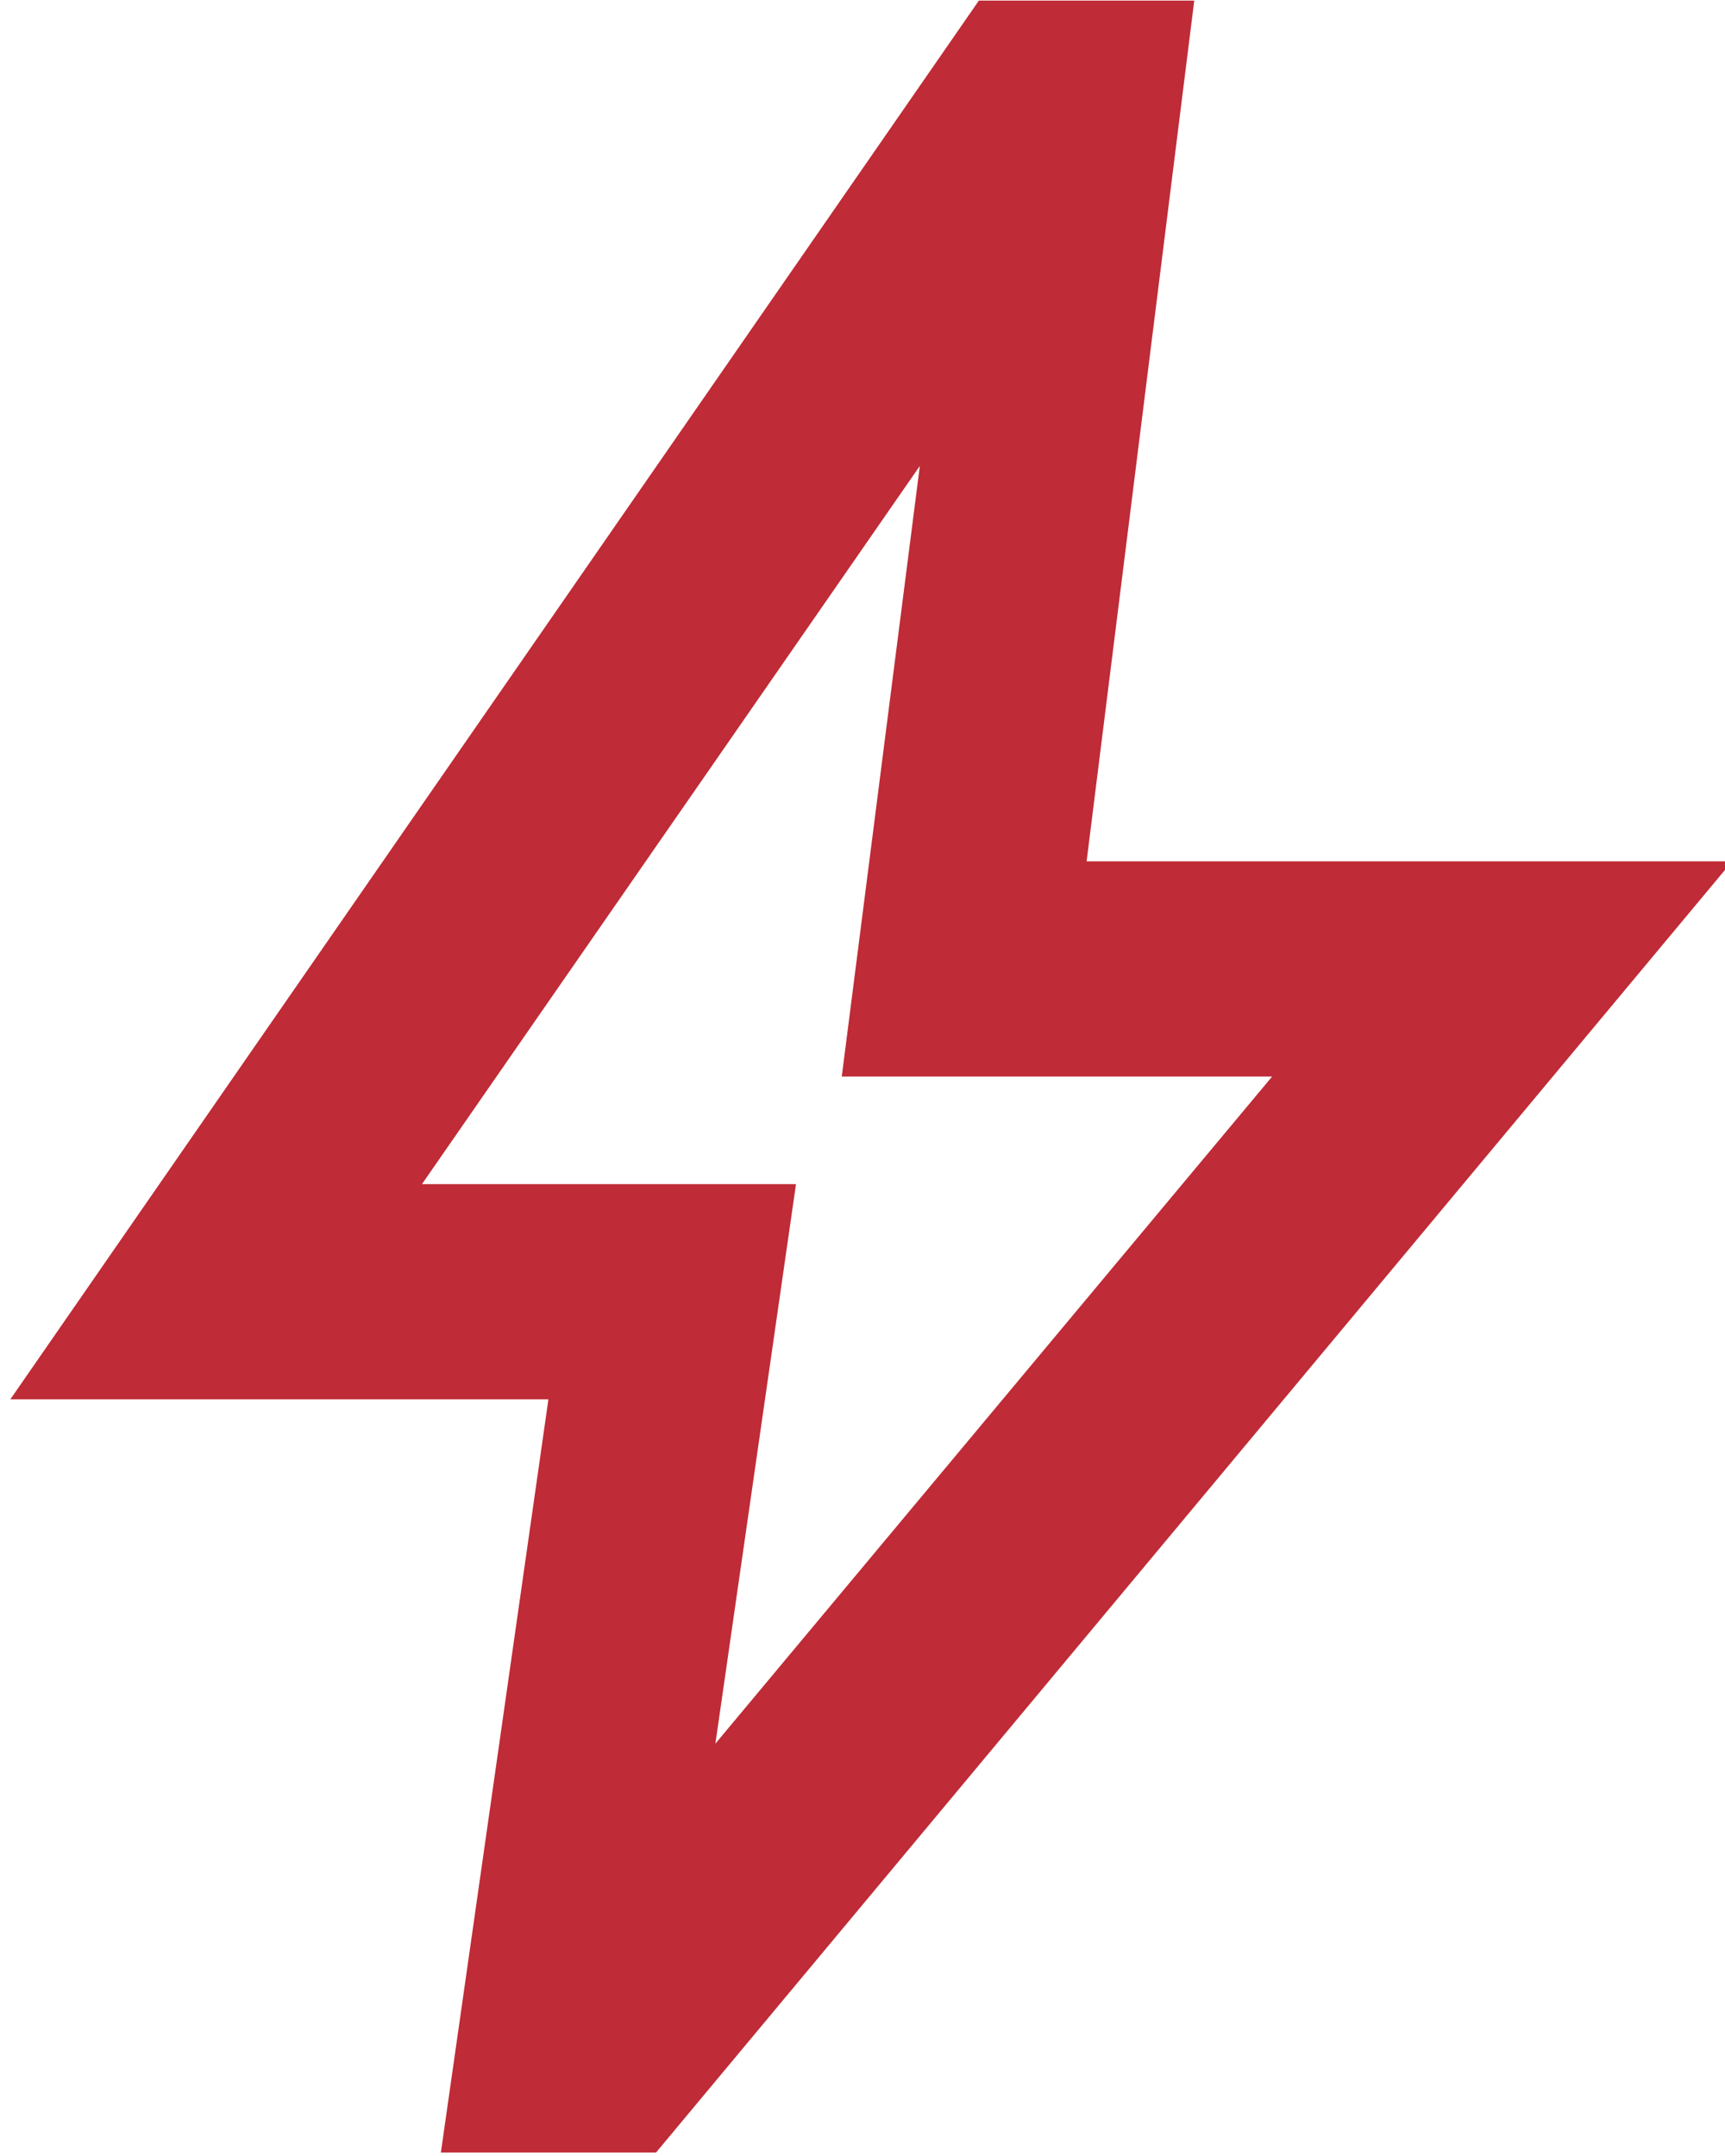 <?xml version="1.0" encoding="utf-8"?>
<svg xmlns="http://www.w3.org/2000/svg" xmlns:bx="https://boxy-svg.com" viewBox="-233.676 0 40.002 50"><defs><style>@import url(https://fonts.googleapis.com/css2?family=Asul%3Aital%2Cwght%400%2C400%3B0%2C700&amp;display=swap);</style><style>@import url(https://fonts.googleapis.com/css2?family=Martian+Mono%3Aital%2Cwght%400%2C100..800&amp;display=swap);</style><style>@import url(https://fonts.googleapis.com/css2?family=Lateef%3Aital%2Cwght%400%2C200%3B0%2C300%3B0%2C400%3B0%2C500%3B0%2C600%3B0%2C700%3B0%2C800&amp;display=swap);</style><style>@import url(https://fonts.googleapis.com/css2?family=Tiro+Devanagari+Sanskrit%3Aital%2Cwght%400%2C400%3B1%2C400&amp;display=swap);</style></defs><g id="object-0" transform="matrix(0.244, 0, 0, 0.244, -104.146, 7.258)" style=""><title>Breaking Central</title><path d="M -462.87 135.987 L -409.96 72.58 L -450.86 72.58 L -443.44 14.541 L -490.76 82.808 L -455.21 82.808 L -462.87 135.987 Z M -488.96 174.85 L -478.74 103.262 L -529.88 103.262 L -437.83 -29.689 L -417.36 -29.689 L -427.59 52.126 L -366.24 52.126 L -468.51 174.85 L -488.96 174.85 Z M -450.35 75.138 Z" style="fill: rgb(191, 43, 54);"/></g></svg>
